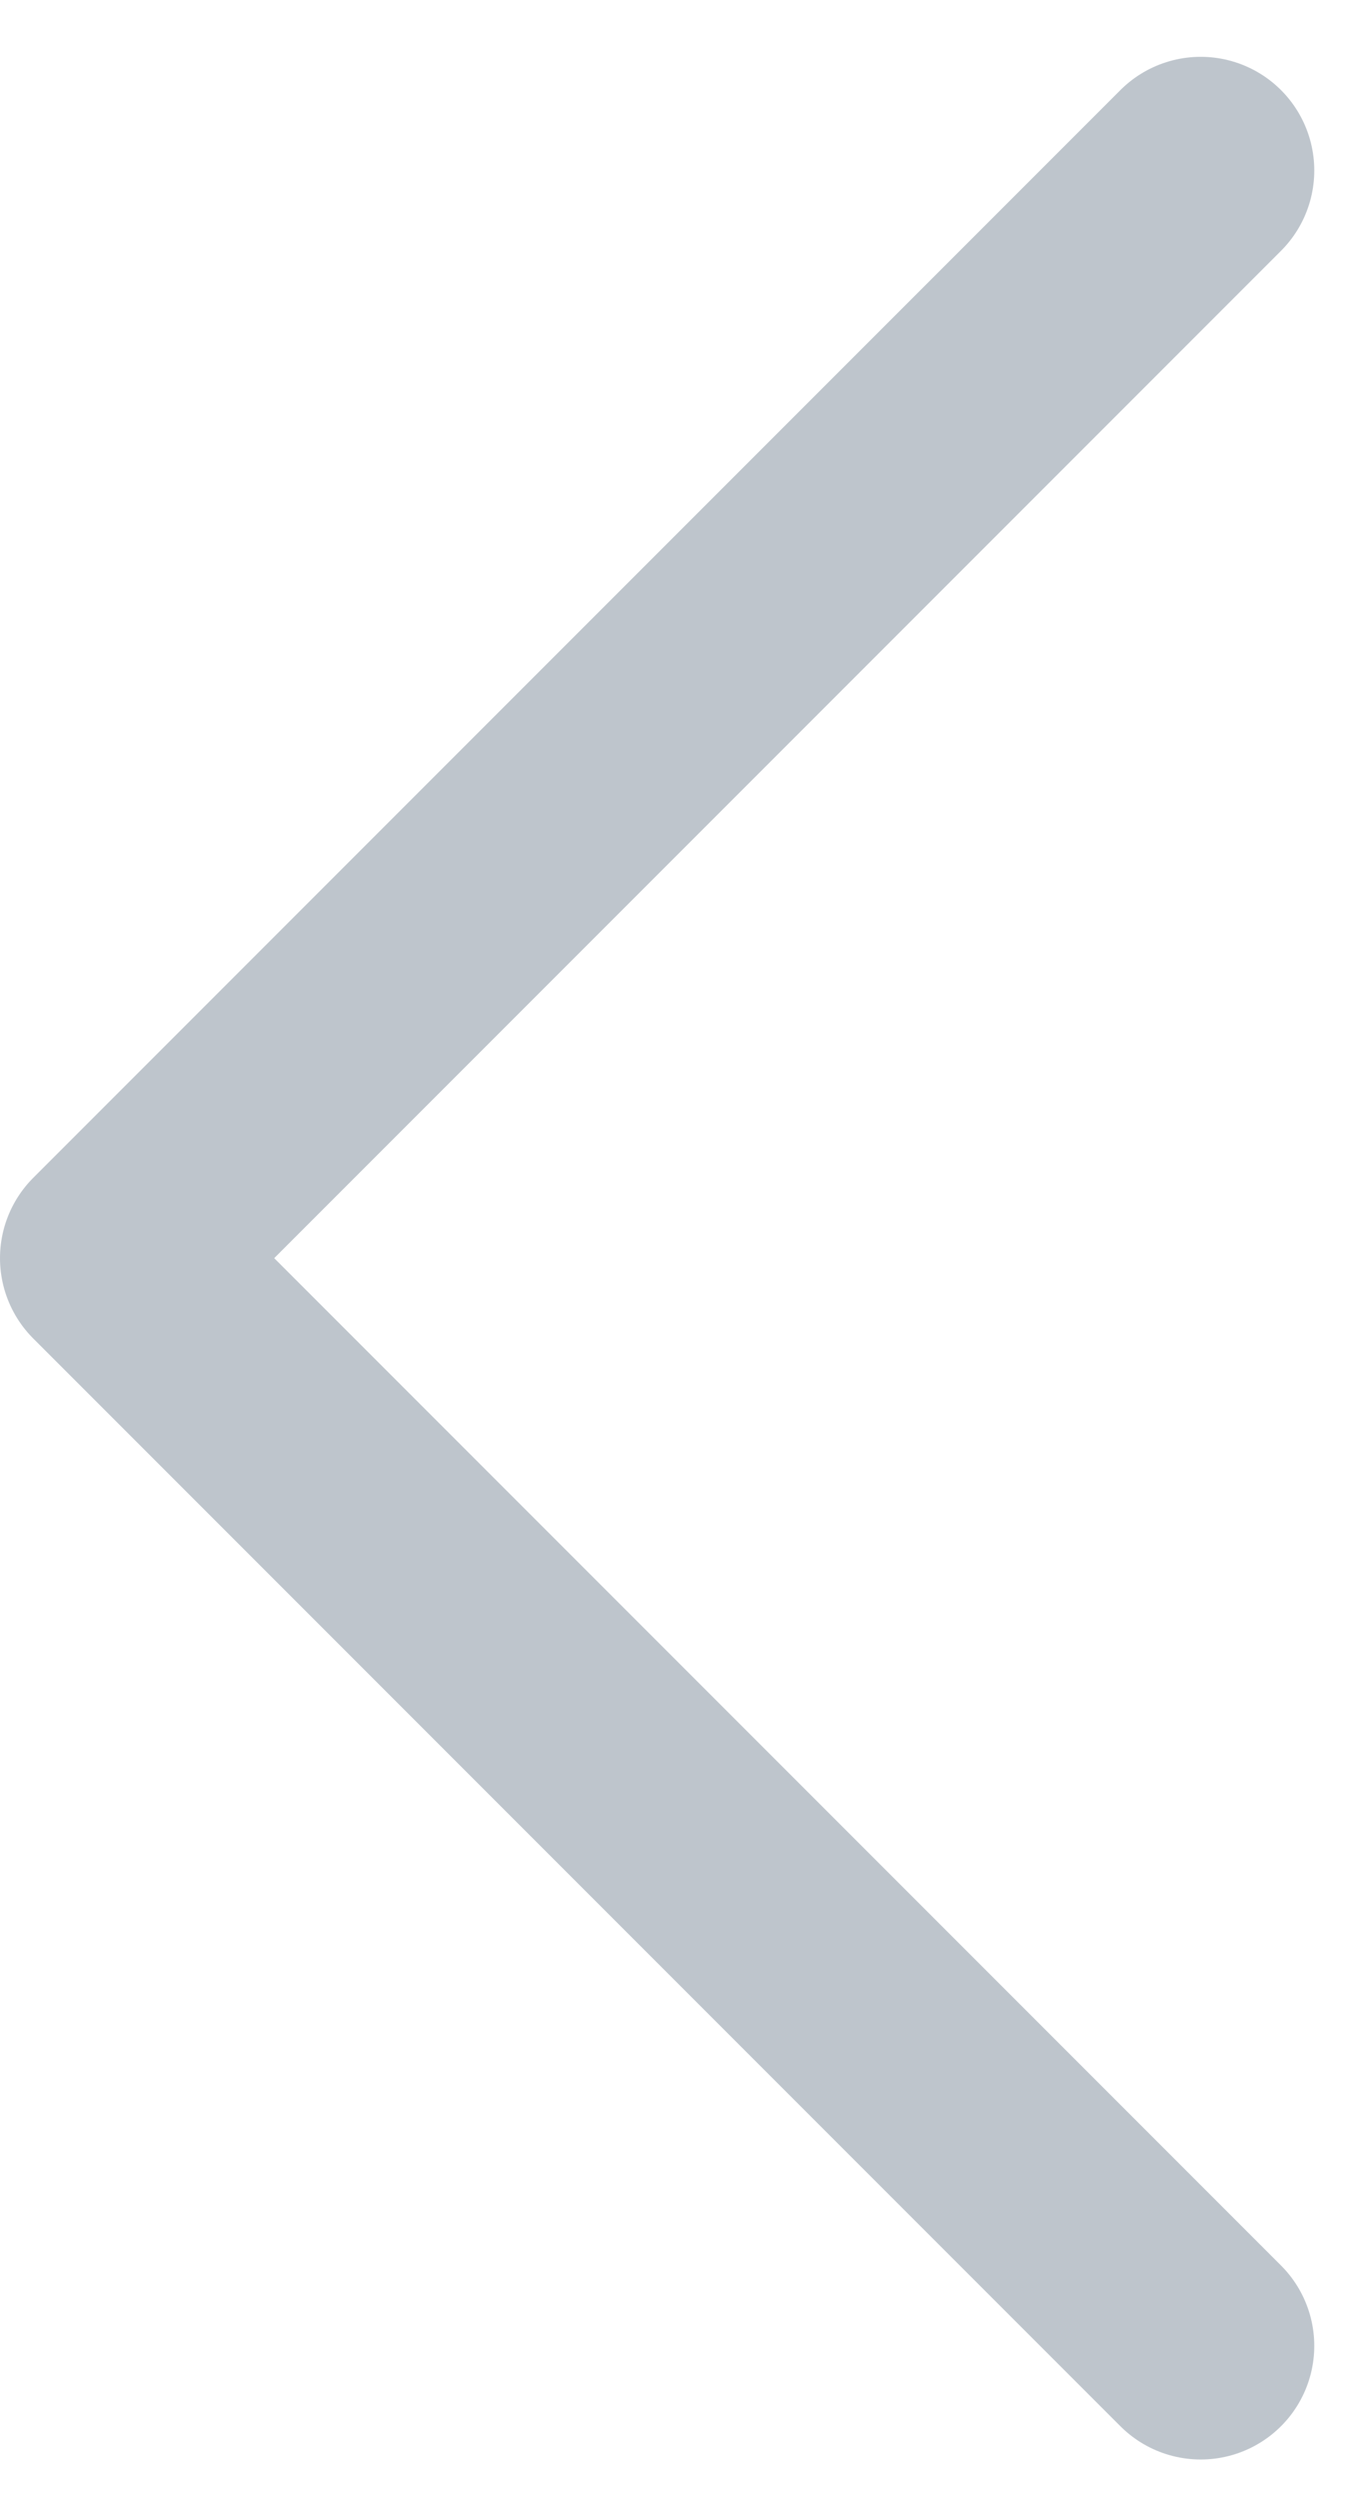 <svg xmlns="http://www.w3.org/2000/svg" width="12" height="22" fill="none"><path stroke="#BEC5CC" stroke-linecap="round" stroke-linejoin="round" stroke-width="2" d="M10.571 1.5 1 11.071l9.571 9.571"/></svg>
